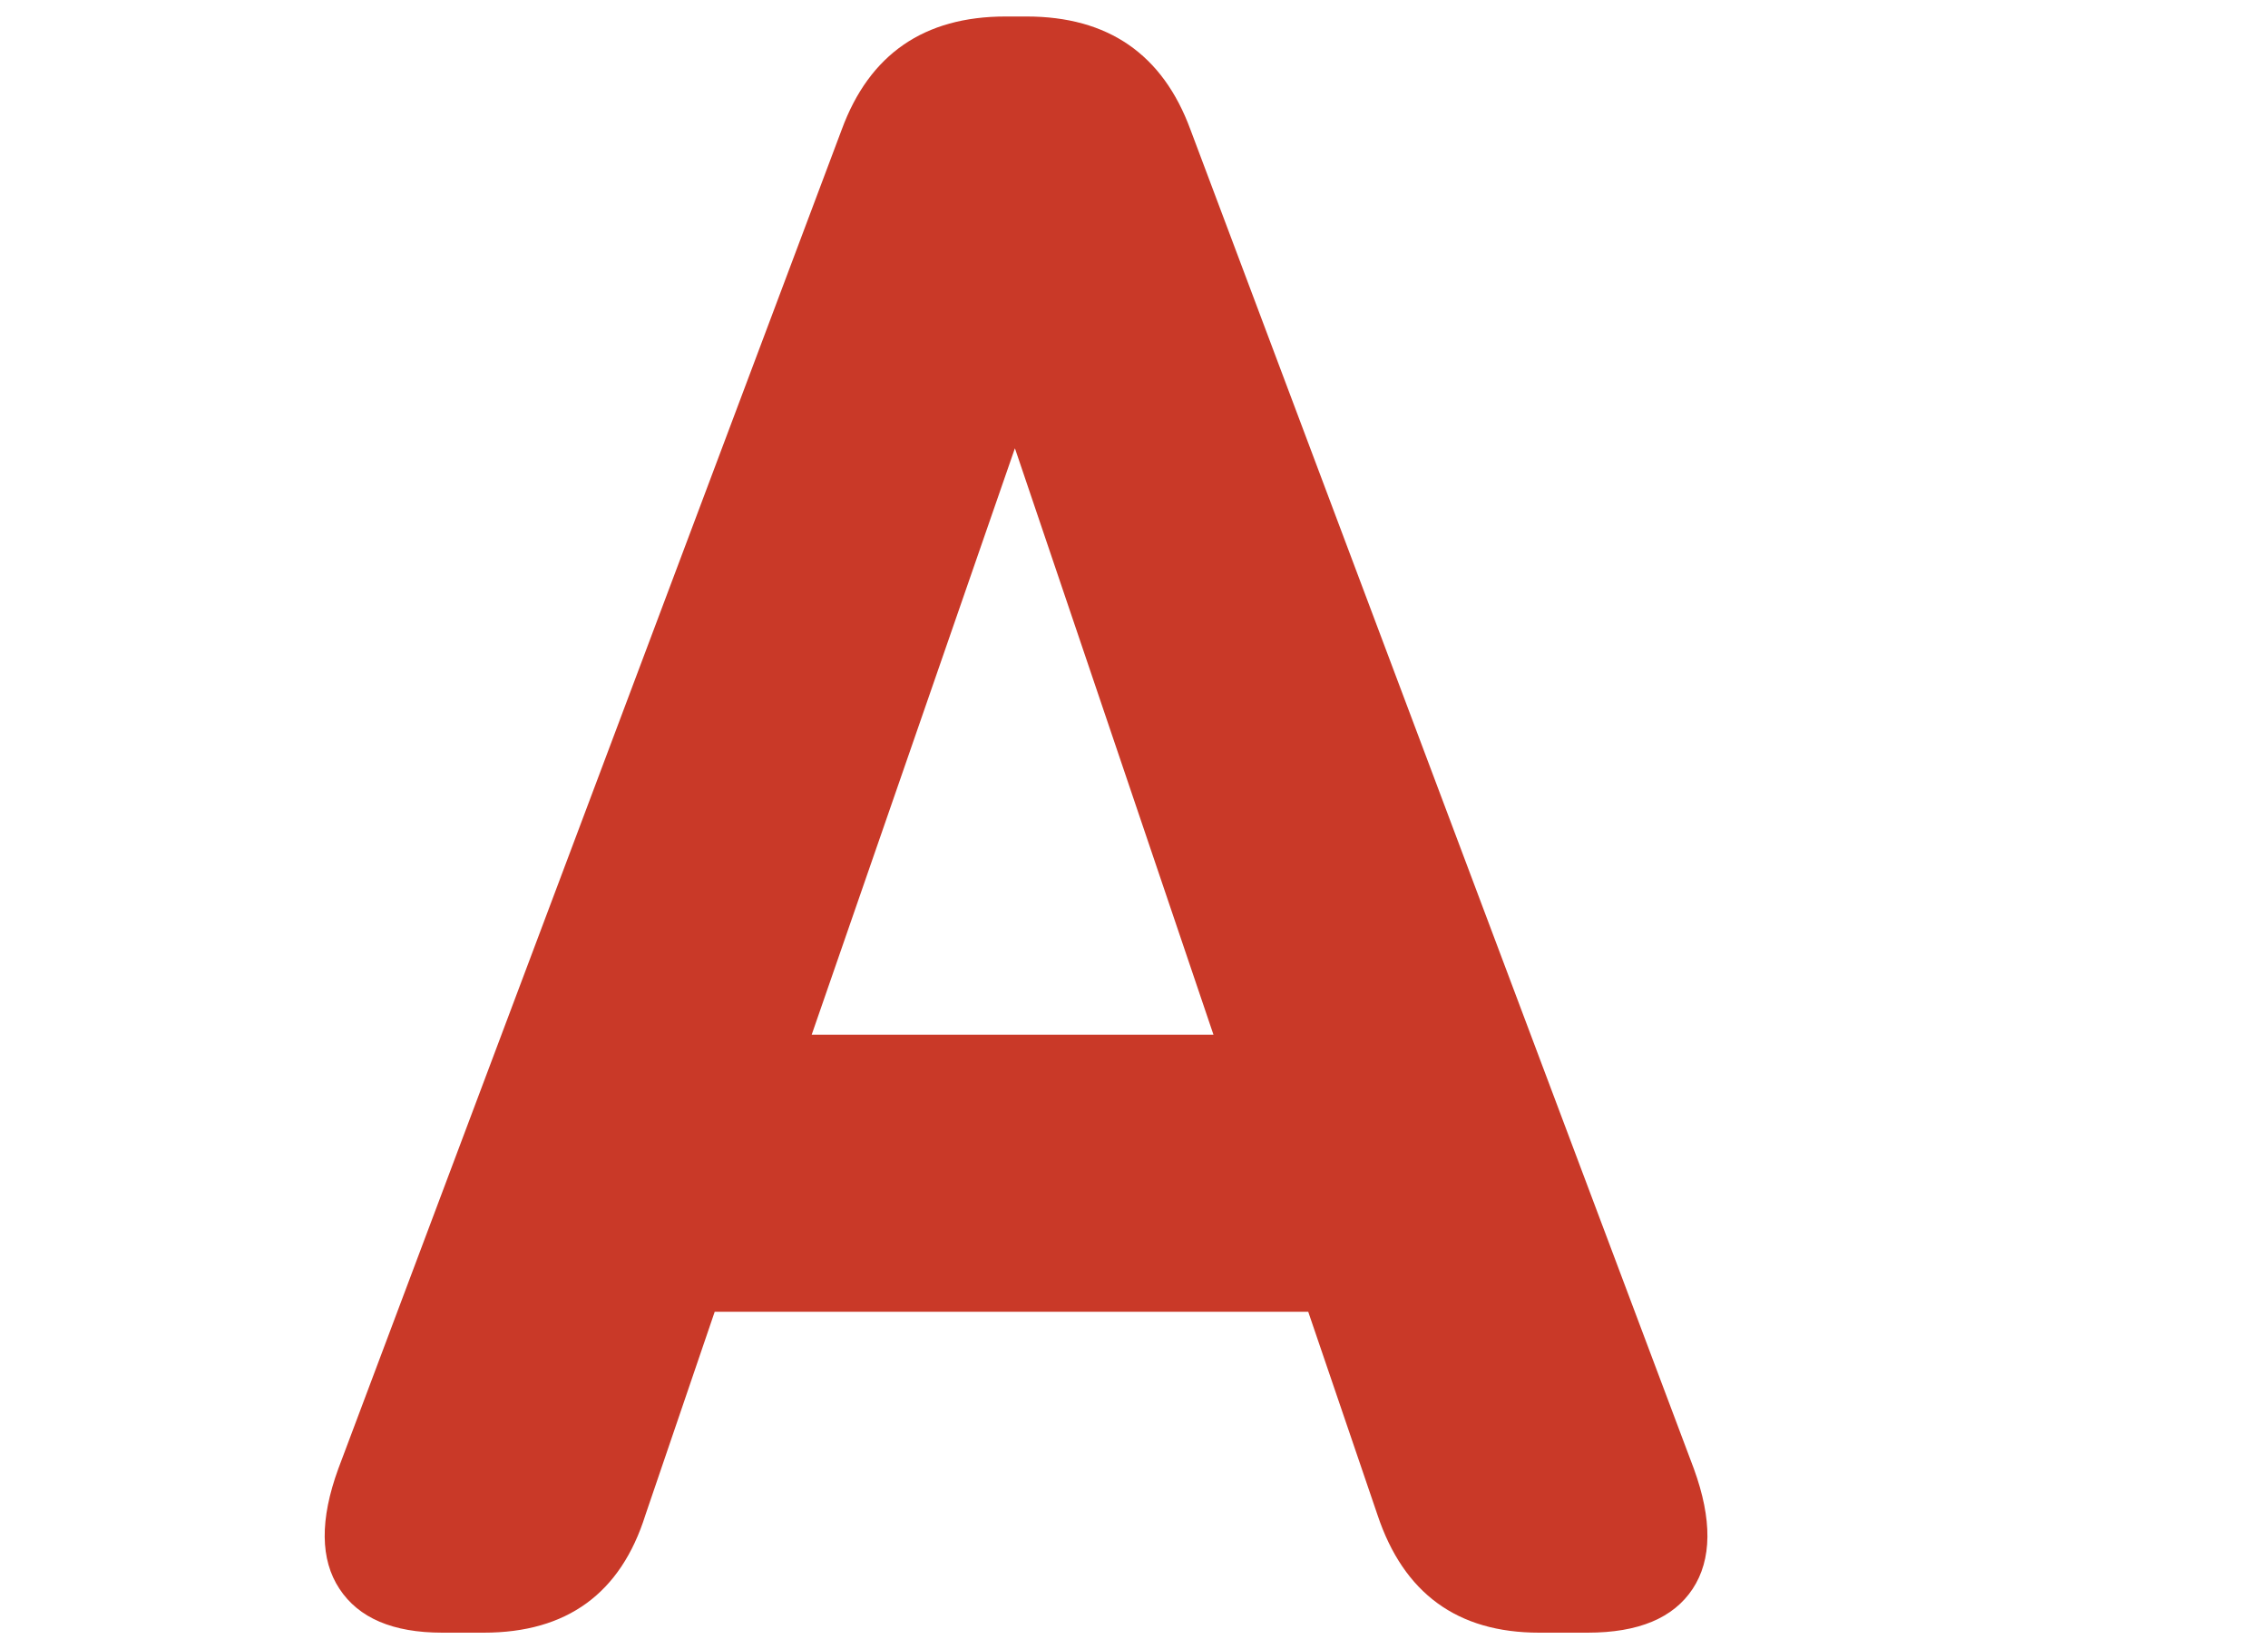 <?xml version="1.0" encoding="UTF-8"?>
<svg id="_レイヤー_1" xmlns="http://www.w3.org/2000/svg" width="55" height="40" version="1.1" viewBox="0 0 55 40">
  <!-- Generator: Adobe Illustrator 29.6.1, SVG Export Plug-In . SVG Version: 2.1.1 Build 9)  -->
  <path d="M10.724,39.6c-1.195,0-2.026-.354-2.492-1.064-.468-.709-.477-1.68-.028-2.912L20.412,3.144c.672-1.829,1.997-2.744,3.976-2.744h.505c1.978,0,3.304.916,3.976,2.744l12.208,32.48c.448,1.232.438,2.203-.028,2.912-.467.709-1.315,1.064-2.548,1.064h-1.176c-1.979,0-3.286-.952-3.92-2.856l-1.68-4.928h-14.393l-1.68,4.928c-.598,1.904-1.904,2.856-3.92,2.856h-1.008ZM19.684,25.096h9.743l-4.815-14.224-4.928,14.224Z" fill="#c93928"/>
</svg>